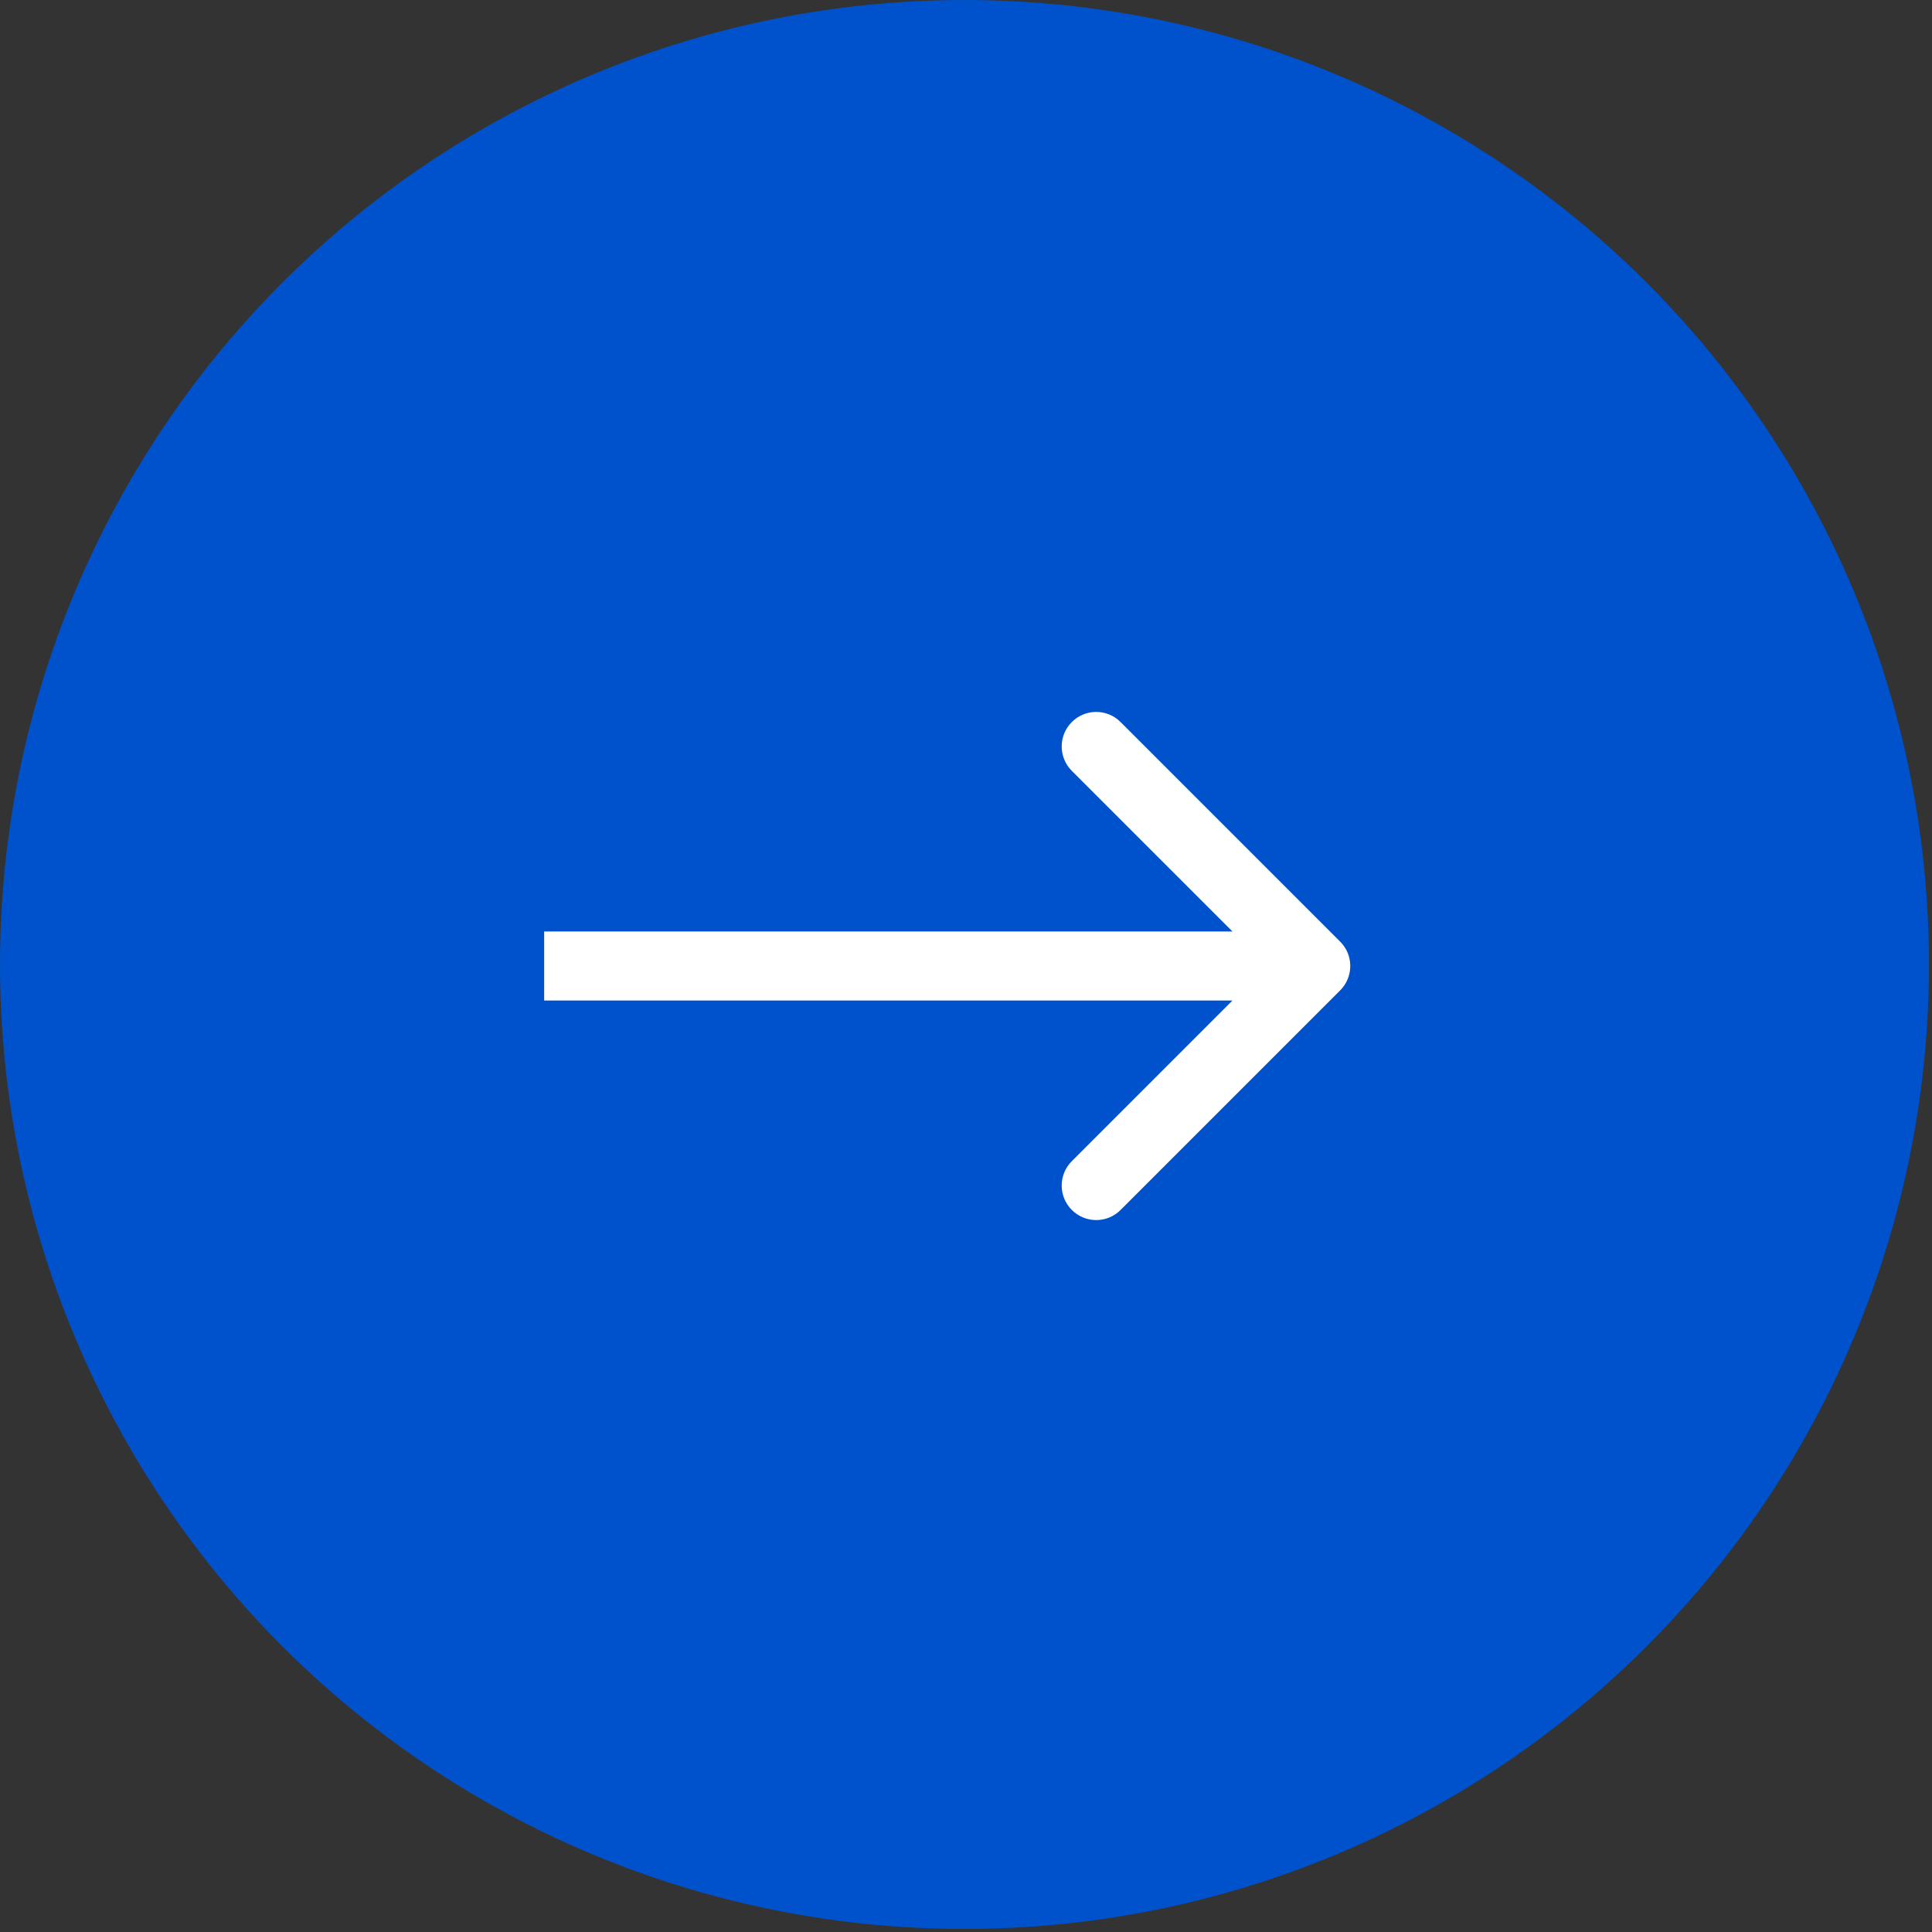 <?xml version="1.0" encoding="UTF-8"?> <svg xmlns="http://www.w3.org/2000/svg" width="56" height="56" viewBox="0 0 56 56" fill="none"><rect x="0" y="0" width="56" height="56" fill="#333333" stroke="none"/> <circle cx="27.956" cy="27.956" r="27.956" transform="matrix(-1 0 0 1 55.912 0)" fill="#0052CC"></circle> <path d="M38.845 27.293C39.236 27.683 39.236 28.317 38.845 28.707L32.481 35.071C32.091 35.462 31.457 35.462 31.067 35.071C30.676 34.681 30.676 34.047 31.067 33.657L36.724 28L31.067 22.343C30.676 21.953 30.676 21.32 31.067 20.929C31.457 20.538 32.091 20.538 32.481 20.929L38.845 27.293ZM15.773 27L38.138 27L38.138 29L15.773 29L15.773 27Z" fill="white"></path> </svg> 